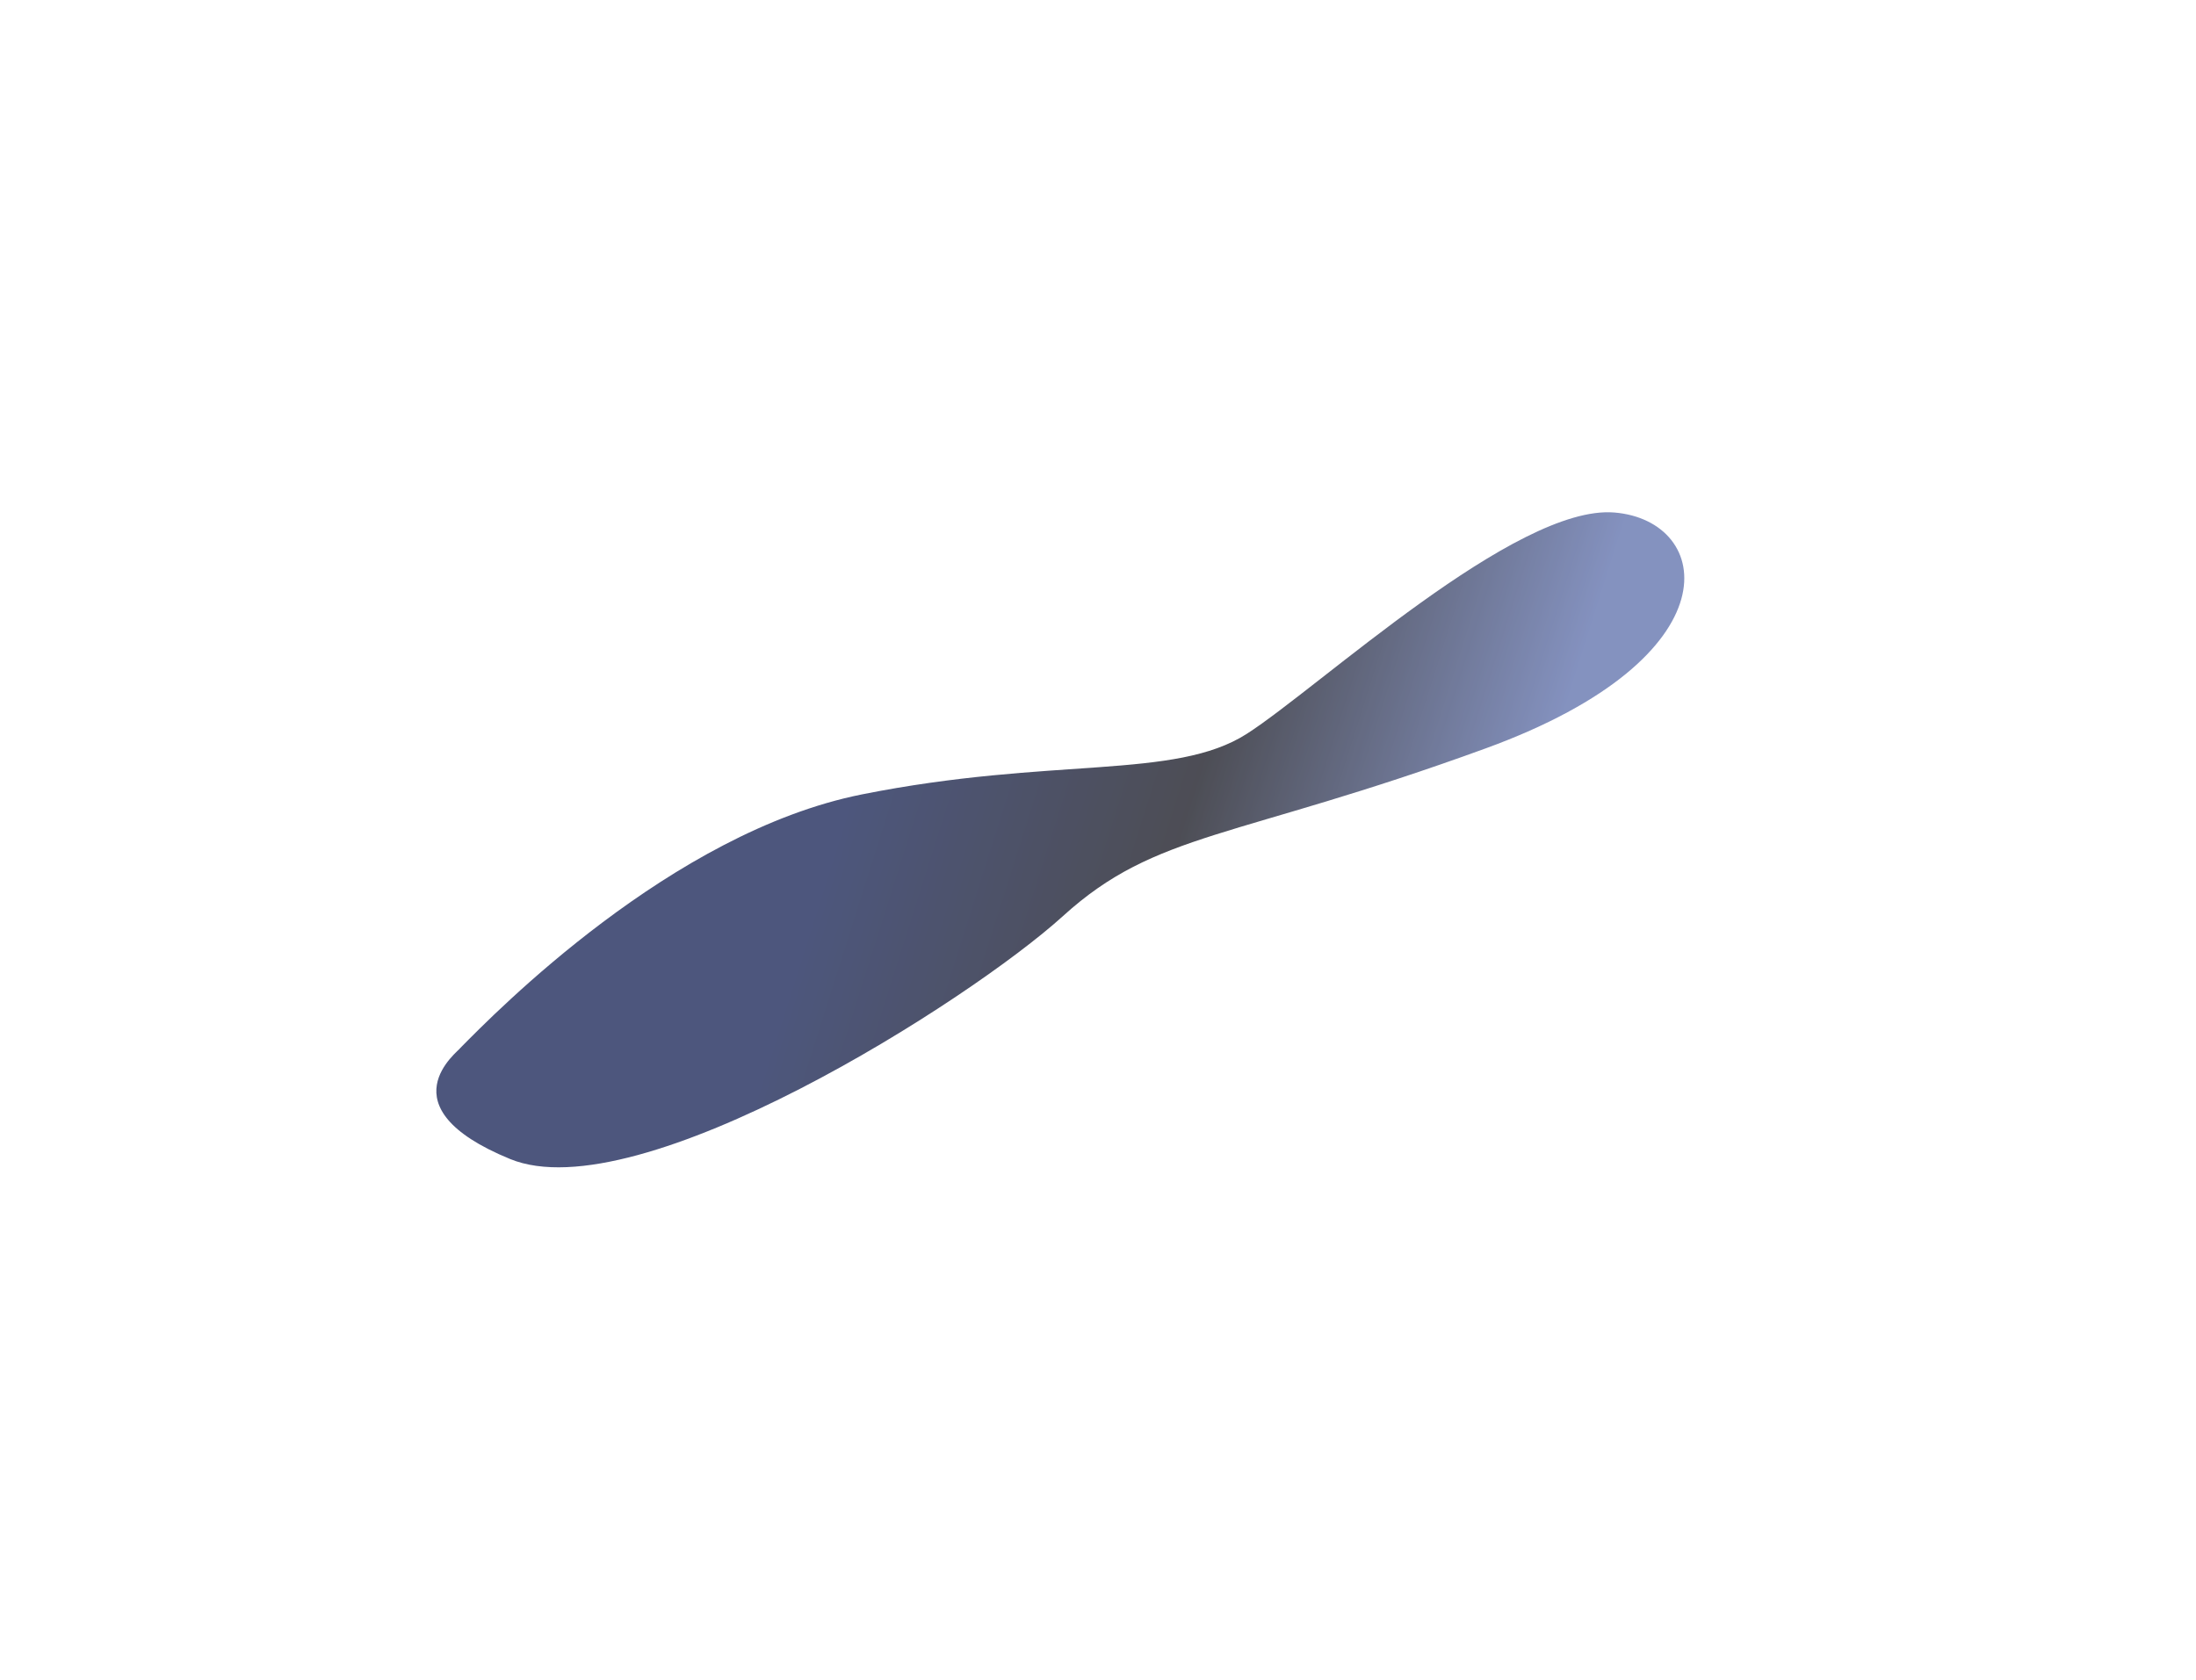 <svg xmlns="http://www.w3.org/2000/svg" fill="none" viewBox="0 0 1503 1150">
    <g filter="url(#filter0_f_11_12)" opacity=".75">
        <path fill="url(#paint0_linear_11_12)"
              d="M589.85 543.845c-130.211 26.023-250.88 149.35-274.715 173.49-.767 2.01-53.63 40.168 34.031 76.115 87.661 35.947 314.501-108.336 378.442-166.402 63.941-58.066 117.252-52.029 289.322-114.754s155.39-155.902 87.98-161.44c-67.41-5.538-202.142 119.84-251.577 151.515-49.436 31.675-133.272 15.453-263.483 41.476z"/>
    </g>
    <defs>
        <linearGradient id="paint0_linear_11_12" x1="336.977" x2="937.117" y1="720.952" y2="910.977"
                        gradientUnits="userSpaceOnUse">
            <stop stop-color="#121e51"/>
            <stop offset=".287" stop-color="#121e51"/>
            <stop offset=".641" stop-color="#11121c"/>
            <stop offset="1" stop-color="#5b6daa"/>
        </linearGradient>
        <filter id="filter0_f_11_12" width="1554.14" height="1148.45" x="-51.361" y=".676"
                color-interpolation-filters="sRGB" filterUnits="userSpaceOnUse">
            <feFlood flood-opacity="0" result="BackgroundImageFix"/>
            <feBlend in="SourceGraphic" in2="BackgroundImageFix" result="shape"/>
            <feGaussianBlur result="effect1_foregroundBlur_11_12" stdDeviation="175"/>
        </filter>
    </defs>
</svg>